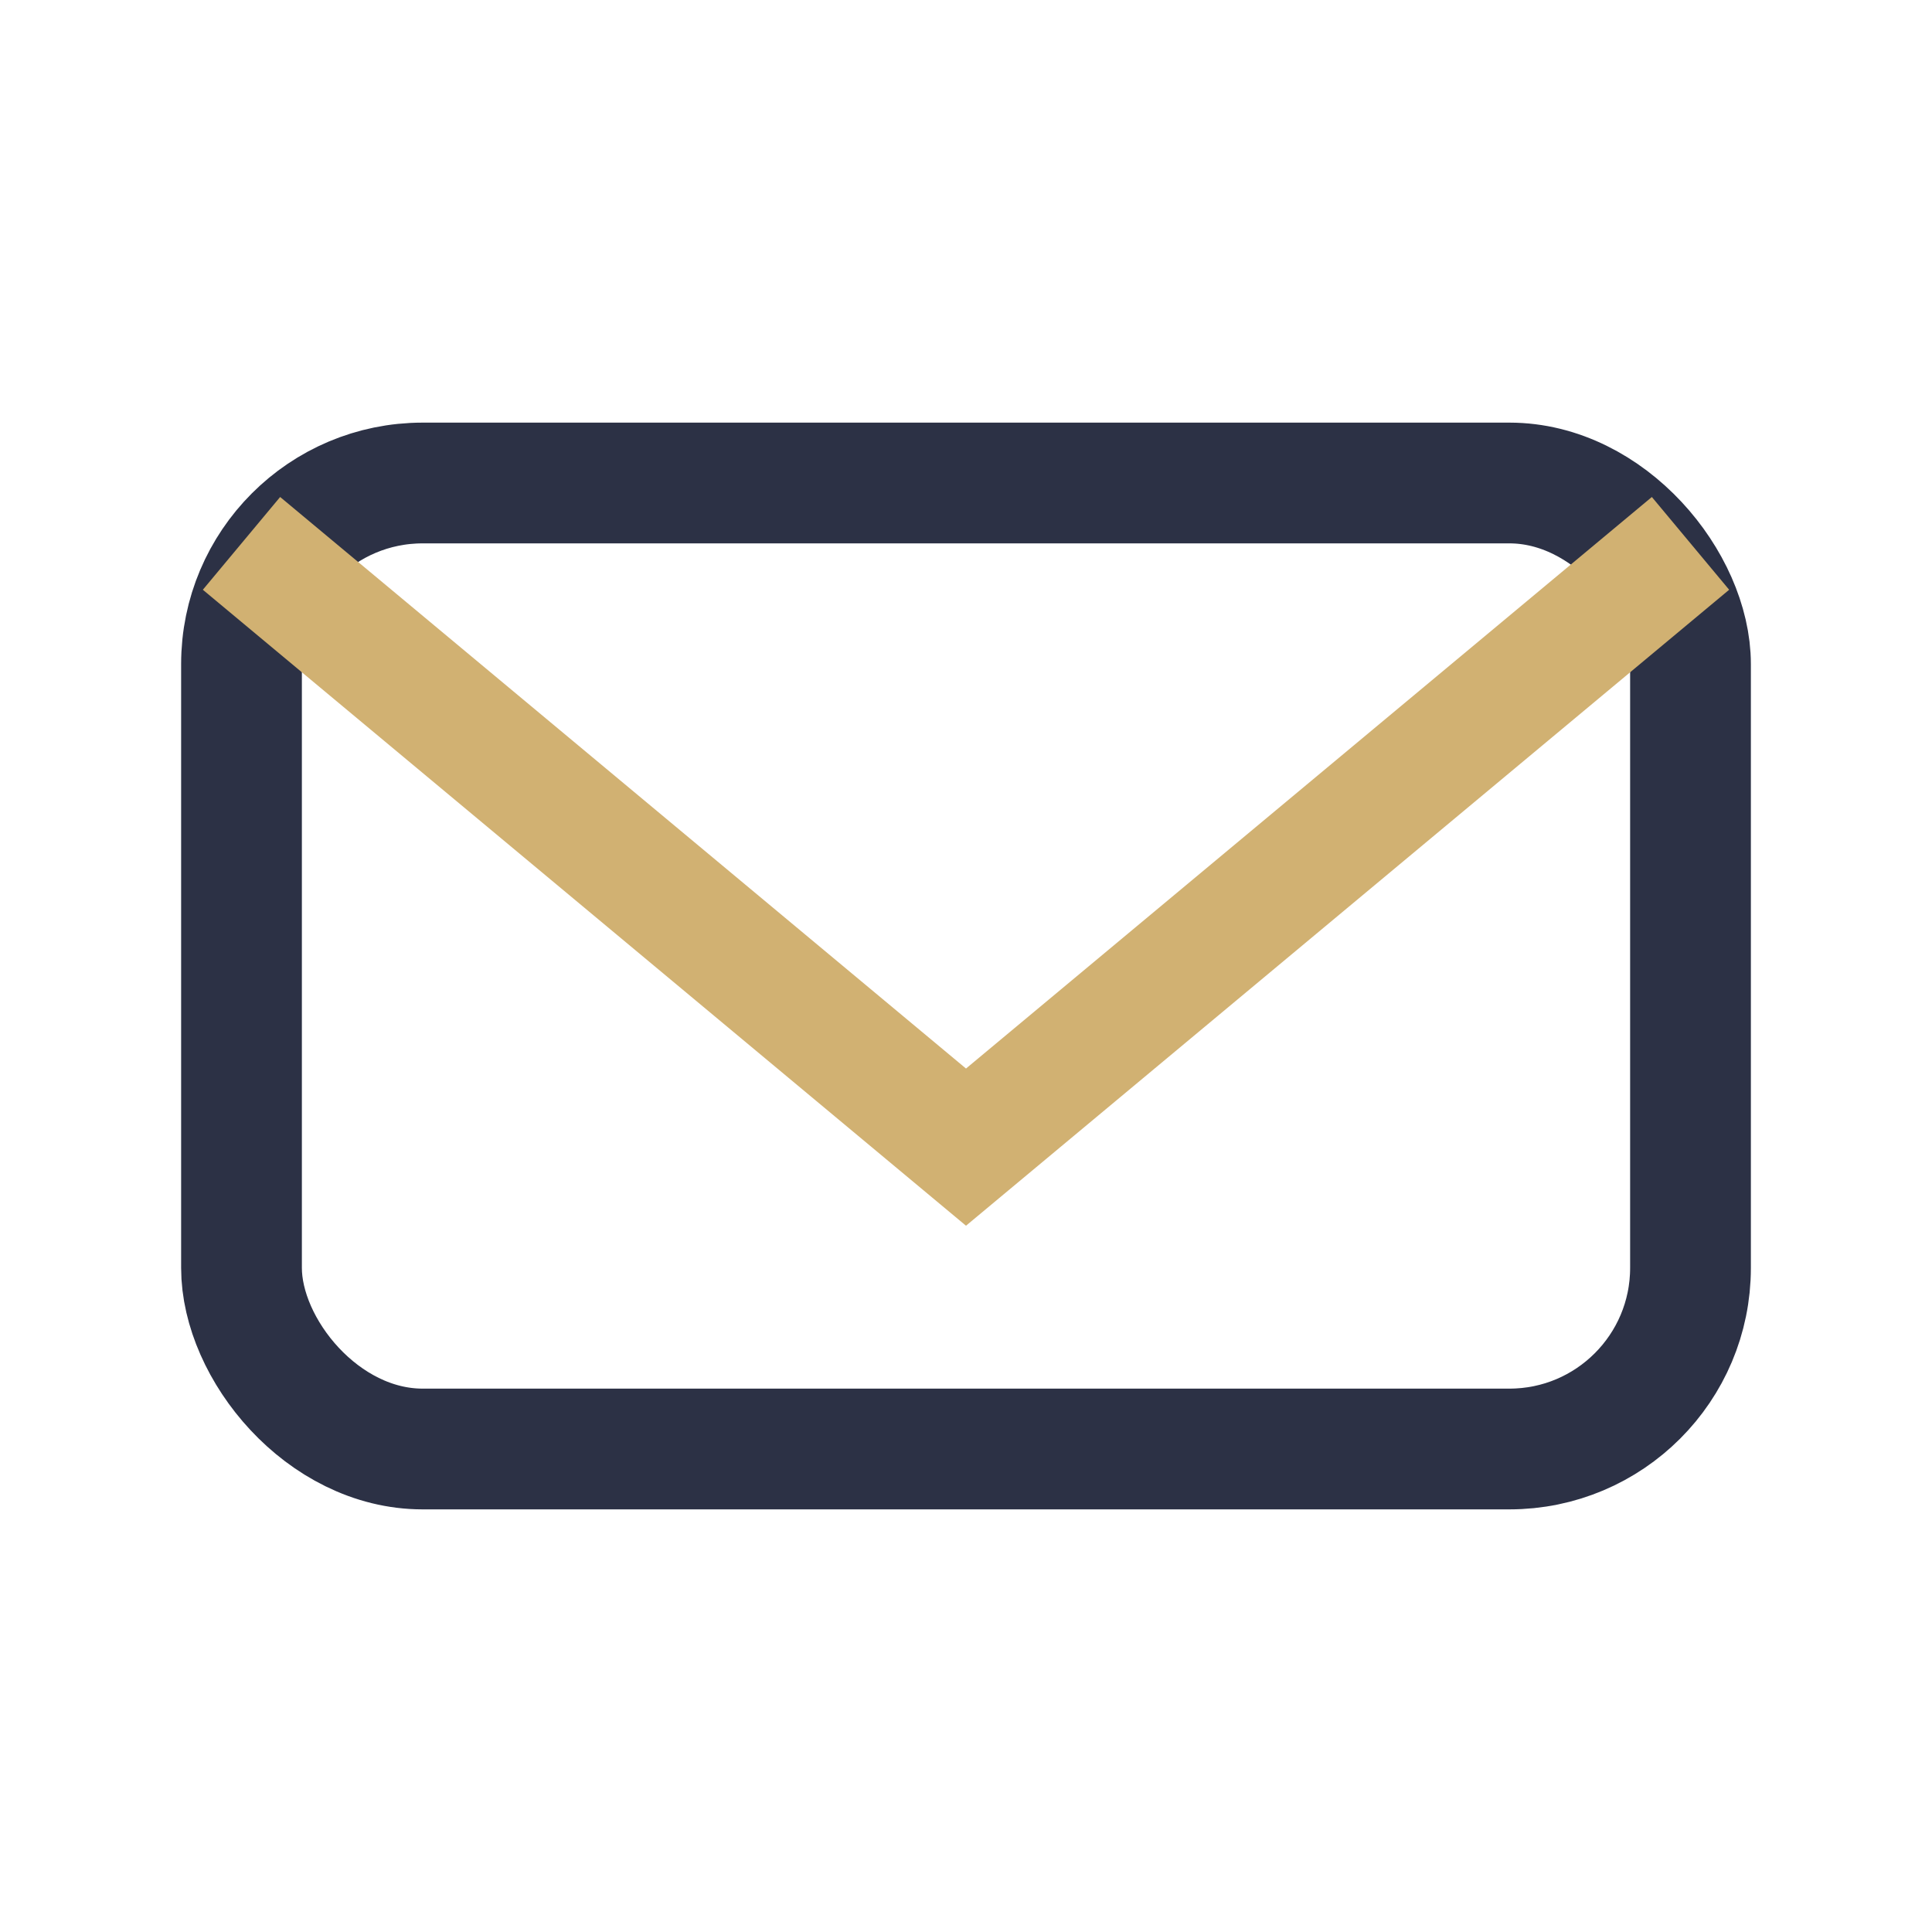 <?xml version="1.0" encoding="UTF-8"?>
<svg xmlns="http://www.w3.org/2000/svg" width="32" height="32" viewBox="0 0 32 32"><rect x="4" y="8" width="24" height="16" rx="3" fill="none" stroke="#2C3145" stroke-width="2"/><path d="M4 9l12 10L28 9" fill="none" stroke="#D1B172" stroke-width="2"/></svg>